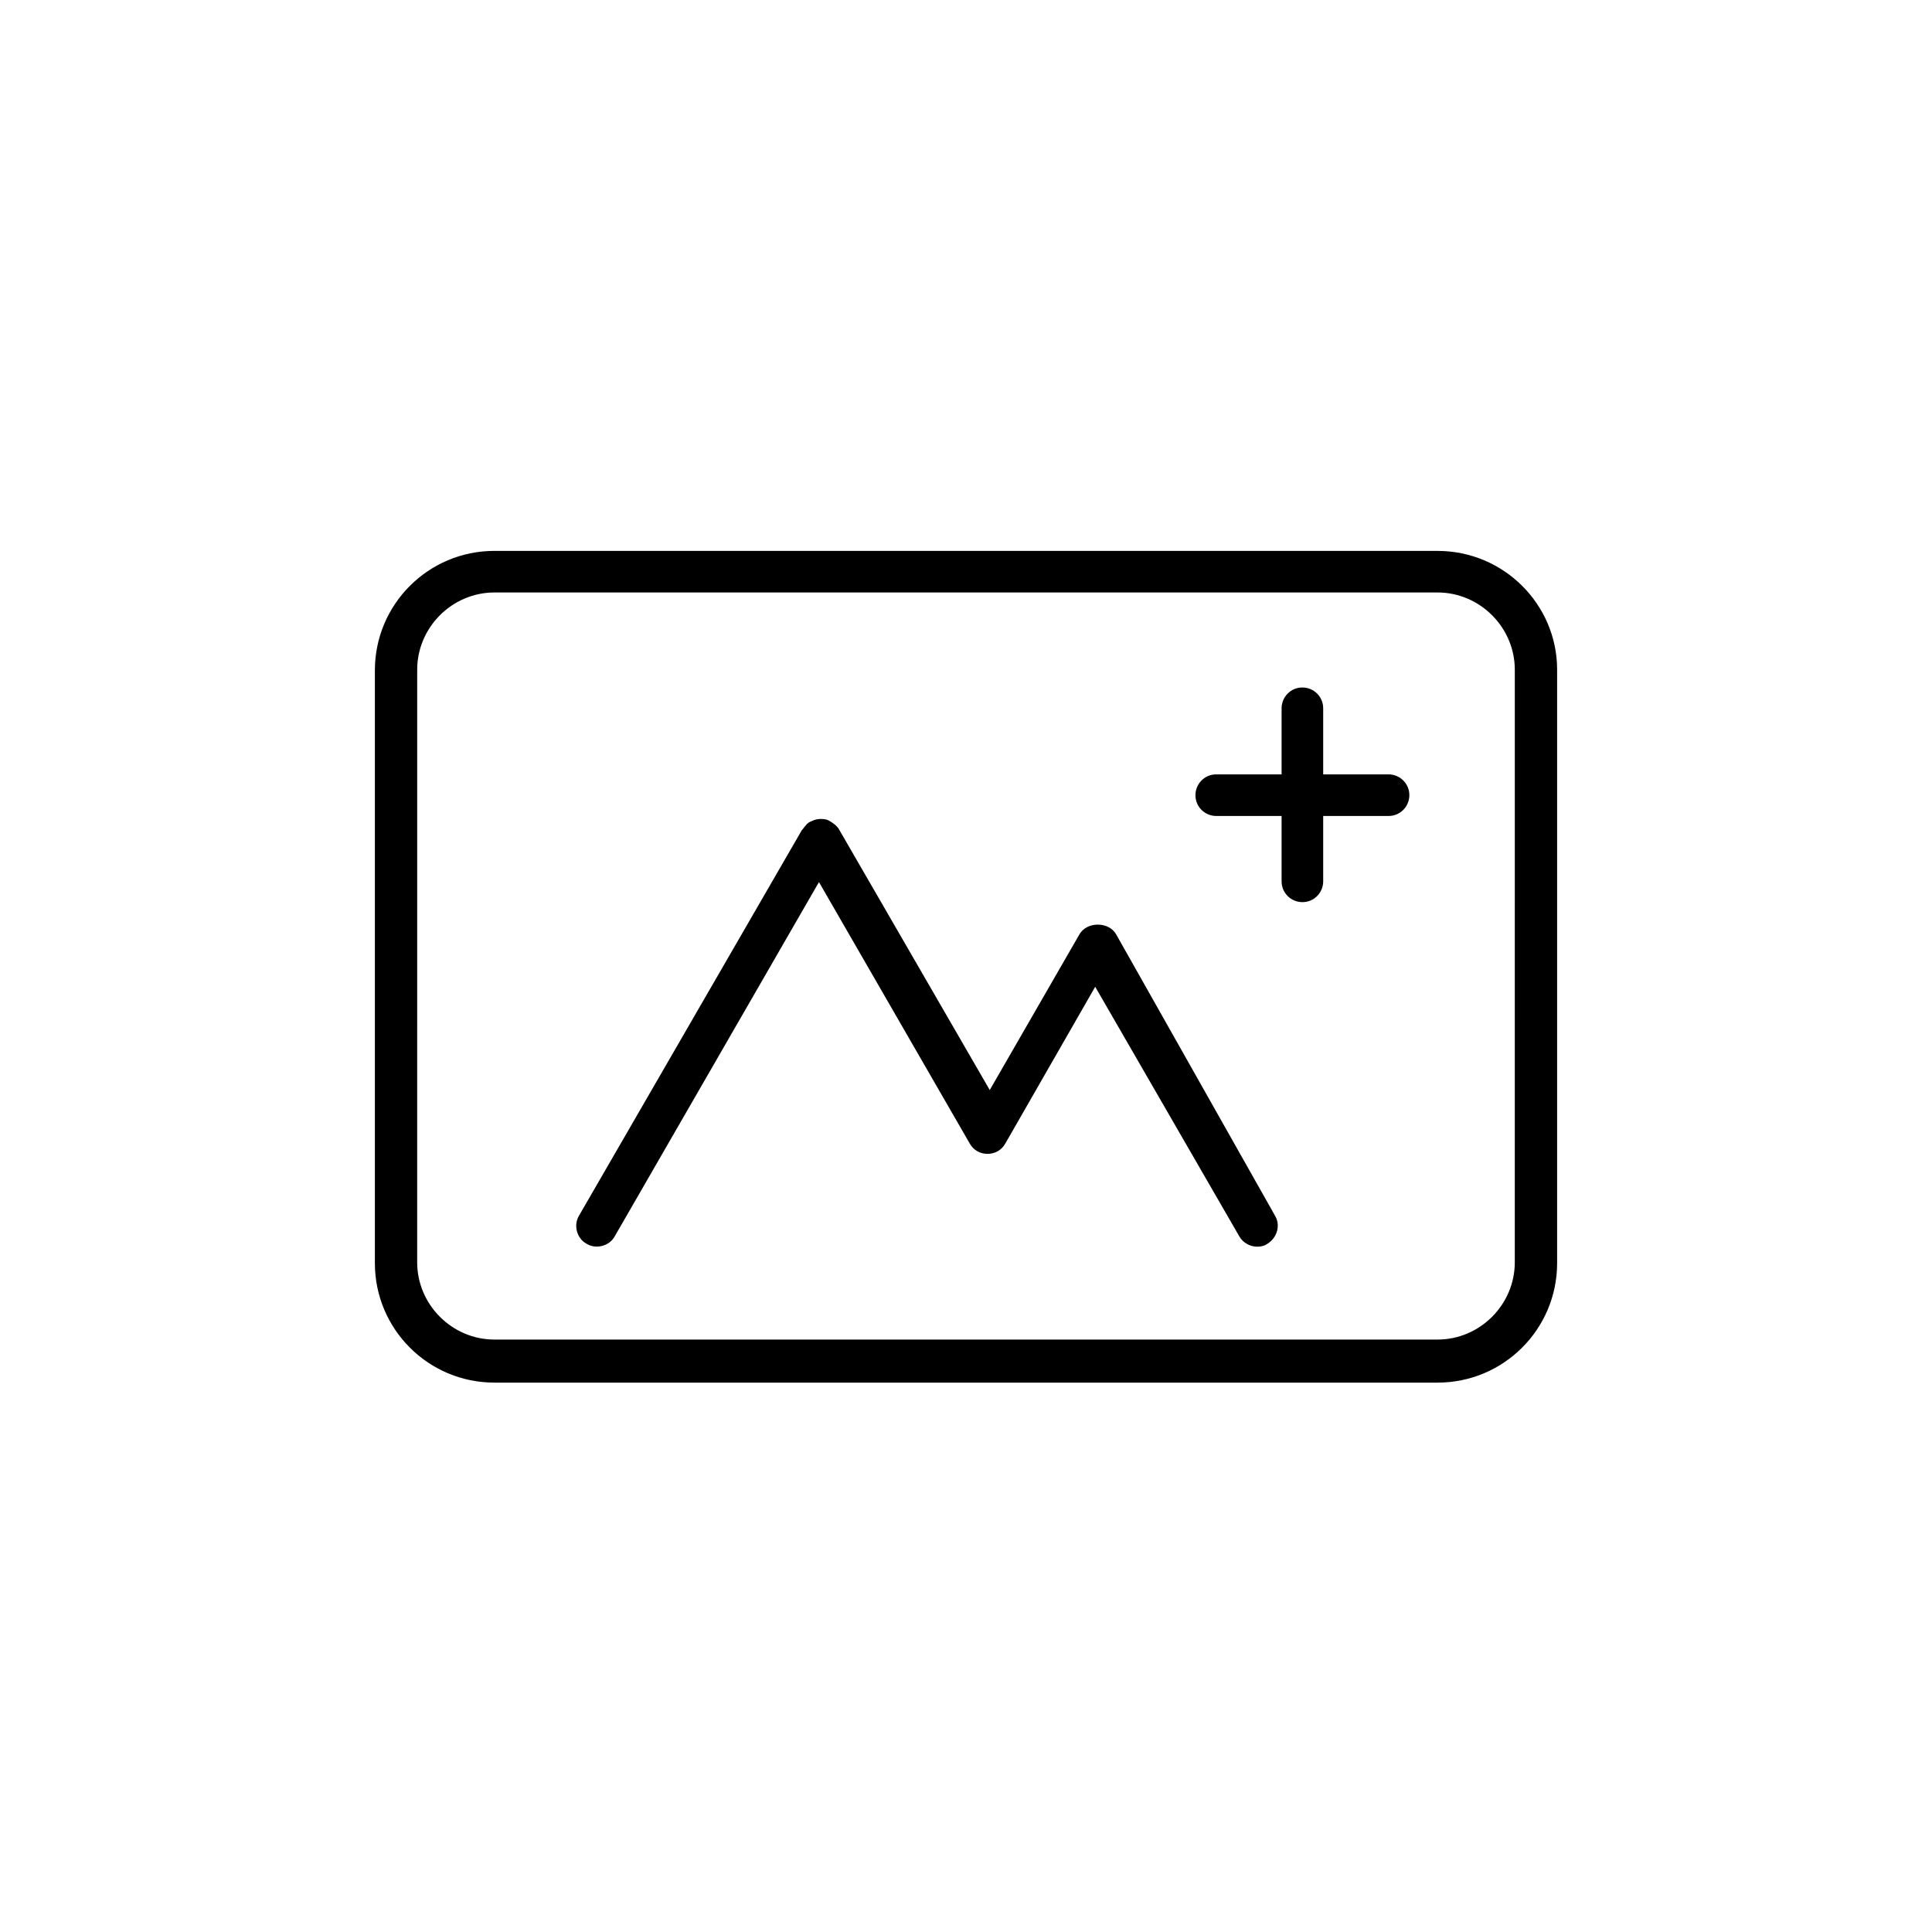<?xml version="1.0" encoding="UTF-8"?>
<!-- The Best Svg Icon site in the world: iconSvg.co, Visit us! https://iconsvg.co -->
<svg fill="#000000" width="800px" height="800px" version="1.1" viewBox="144 144 512 512" xmlns="http://www.w3.org/2000/svg">
 <g>
  <path d="m524.97 289.99h-249.94c-17.516 0-31.684 14.168-31.684 31.684v157.05c0 17.516 14.168 31.684 31.684 31.684h249.94c17.516 0 31.684-14.168 31.684-31.684v-157.24c0-17.32-14.172-31.488-31.684-31.488zm20.465 188.54c0 11.219-9.25 20.469-20.469 20.469h-249.94c-11.219 0-20.469-9.25-20.469-20.469l0.004-157.05c0-11.219 9.25-20.469 20.469-20.469h249.94c11.219 0 20.469 9.25 20.469 20.469z"/>
  <path d="m439.75 391.54c-1.969-3.344-7.676-3.344-9.645 0l-23.812 41.328-39.949-69.078c-0.195-0.395-0.59-0.789-0.984-1.18-0.59-0.395-0.984-0.789-1.77-1.18-0.789-0.395-1.574-0.395-2.164-0.395-0.789 0-1.574 0.195-2.363 0.59-0.59 0.195-1.18 0.59-1.574 1.18-0.395 0.395-0.59 0.789-0.984 1.18l-59.039 102.14c-1.574 2.559-0.59 6.102 1.969 7.477 2.559 1.574 6.102 0.59 7.477-1.969l54.121-93.875 39.949 69.273c0.984 1.77 2.754 2.754 4.723 2.754s3.738-0.984 4.723-2.754l23.812-41.523 38.18 66.125c0.984 1.77 2.953 2.754 4.723 2.754 0.984 0 1.969-0.195 2.754-0.789 2.559-1.574 3.543-4.922 1.969-7.477z"/>
  <path d="m511.98 349.22h-17.32v-17.516c0-3.148-2.559-5.512-5.512-5.512-3.148 0-5.512 2.559-5.512 5.512v17.516h-17.32c-3.148 0-5.512 2.559-5.512 5.512 0 3.148 2.559 5.512 5.512 5.512h17.32v17.32c0 3.148 2.559 5.512 5.512 5.512 3.148 0 5.512-2.559 5.512-5.512v-17.32h17.32c3.148 0 5.512-2.559 5.512-5.512 0-3.148-2.559-5.512-5.512-5.512z"/>
 </g>
</svg>